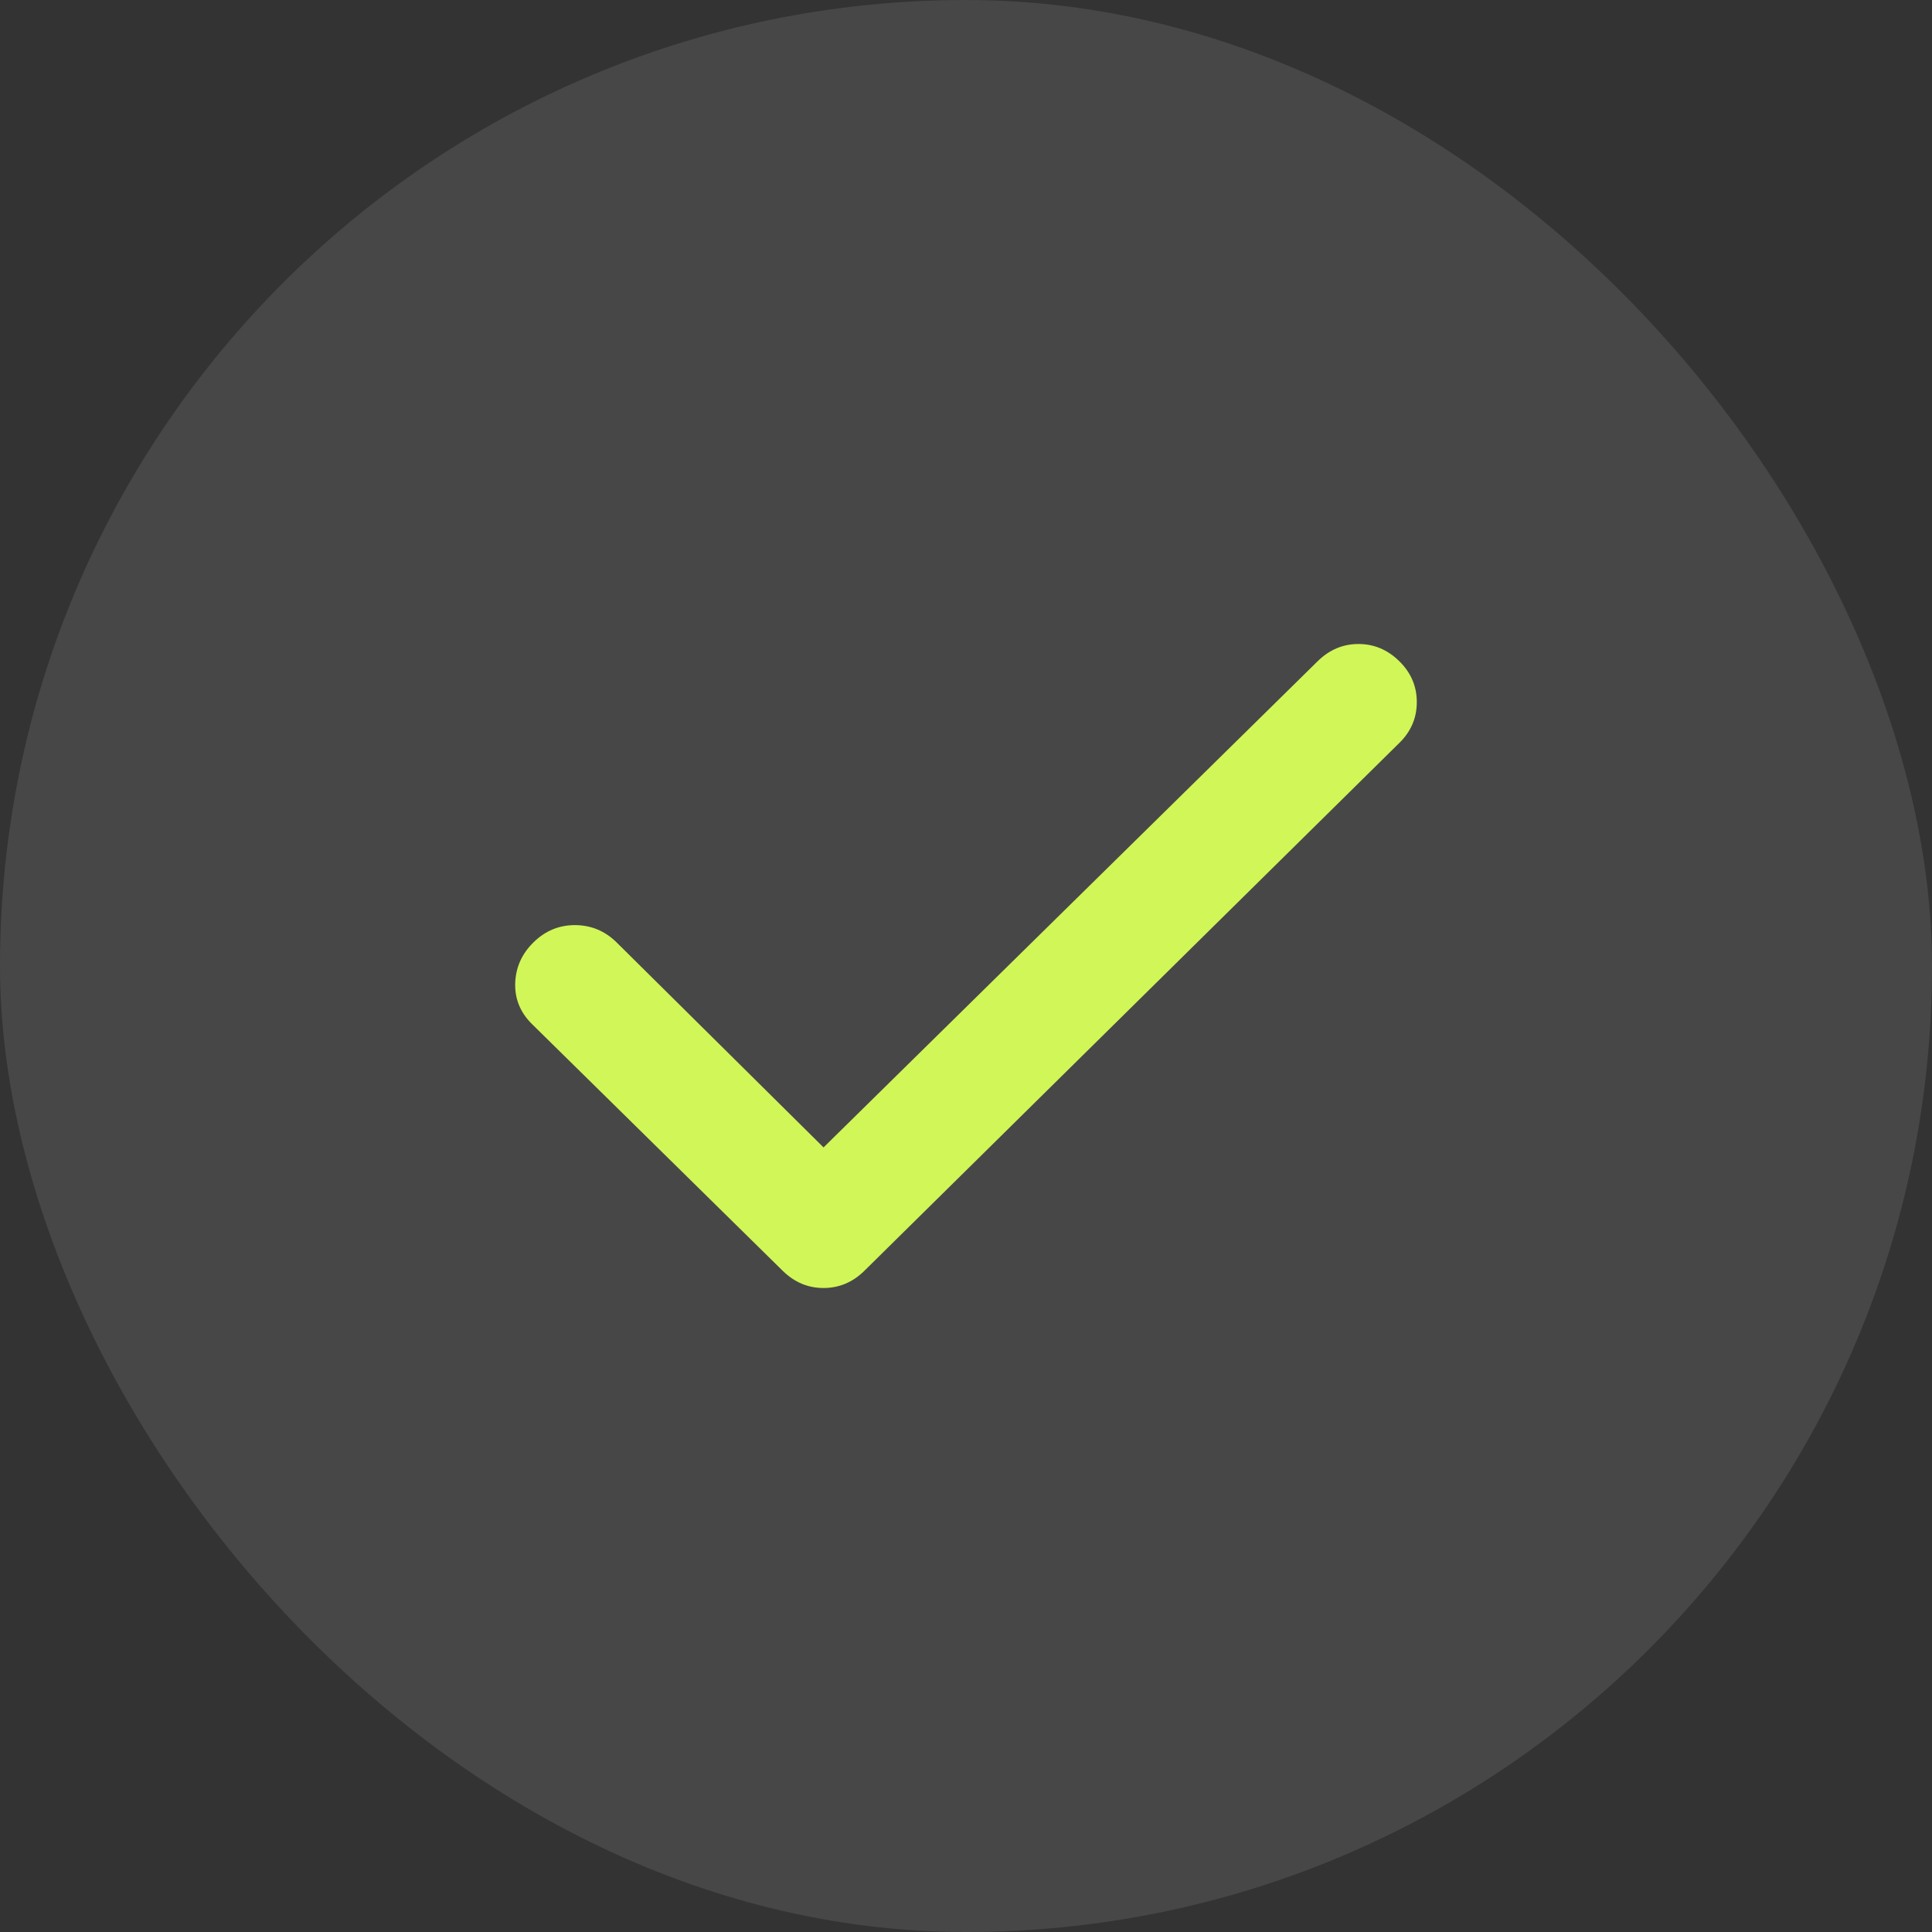 <?xml version="1.0" encoding="UTF-8"?> <svg xmlns="http://www.w3.org/2000/svg" width="30" height="30" viewBox="0 0 30 30" fill="none"><rect x="0" y="0" width="30" height="30" fill="#333333" stroke="none"/><rect width="30" height="30" rx="15" fill="white" fill-opacity="0.1"></rect><path d="M12.788 17.817L20.461 10.267C20.642 10.089 20.853 10 21.095 10C21.336 10 21.547 10.089 21.728 10.267C21.91 10.445 22 10.657 22 10.902C22 11.148 21.91 11.359 21.728 11.537L13.422 19.733C13.241 19.911 13.029 20 12.788 20C12.546 20 12.335 19.911 12.154 19.733L8.261 15.902C8.08 15.724 7.993 15.512 8 15.268C8.008 15.023 8.102 14.811 8.284 14.633C8.465 14.454 8.681 14.365 8.929 14.365C9.178 14.366 9.393 14.455 9.574 14.633L12.788 17.817Z" fill="#D1F657"></path></svg> 